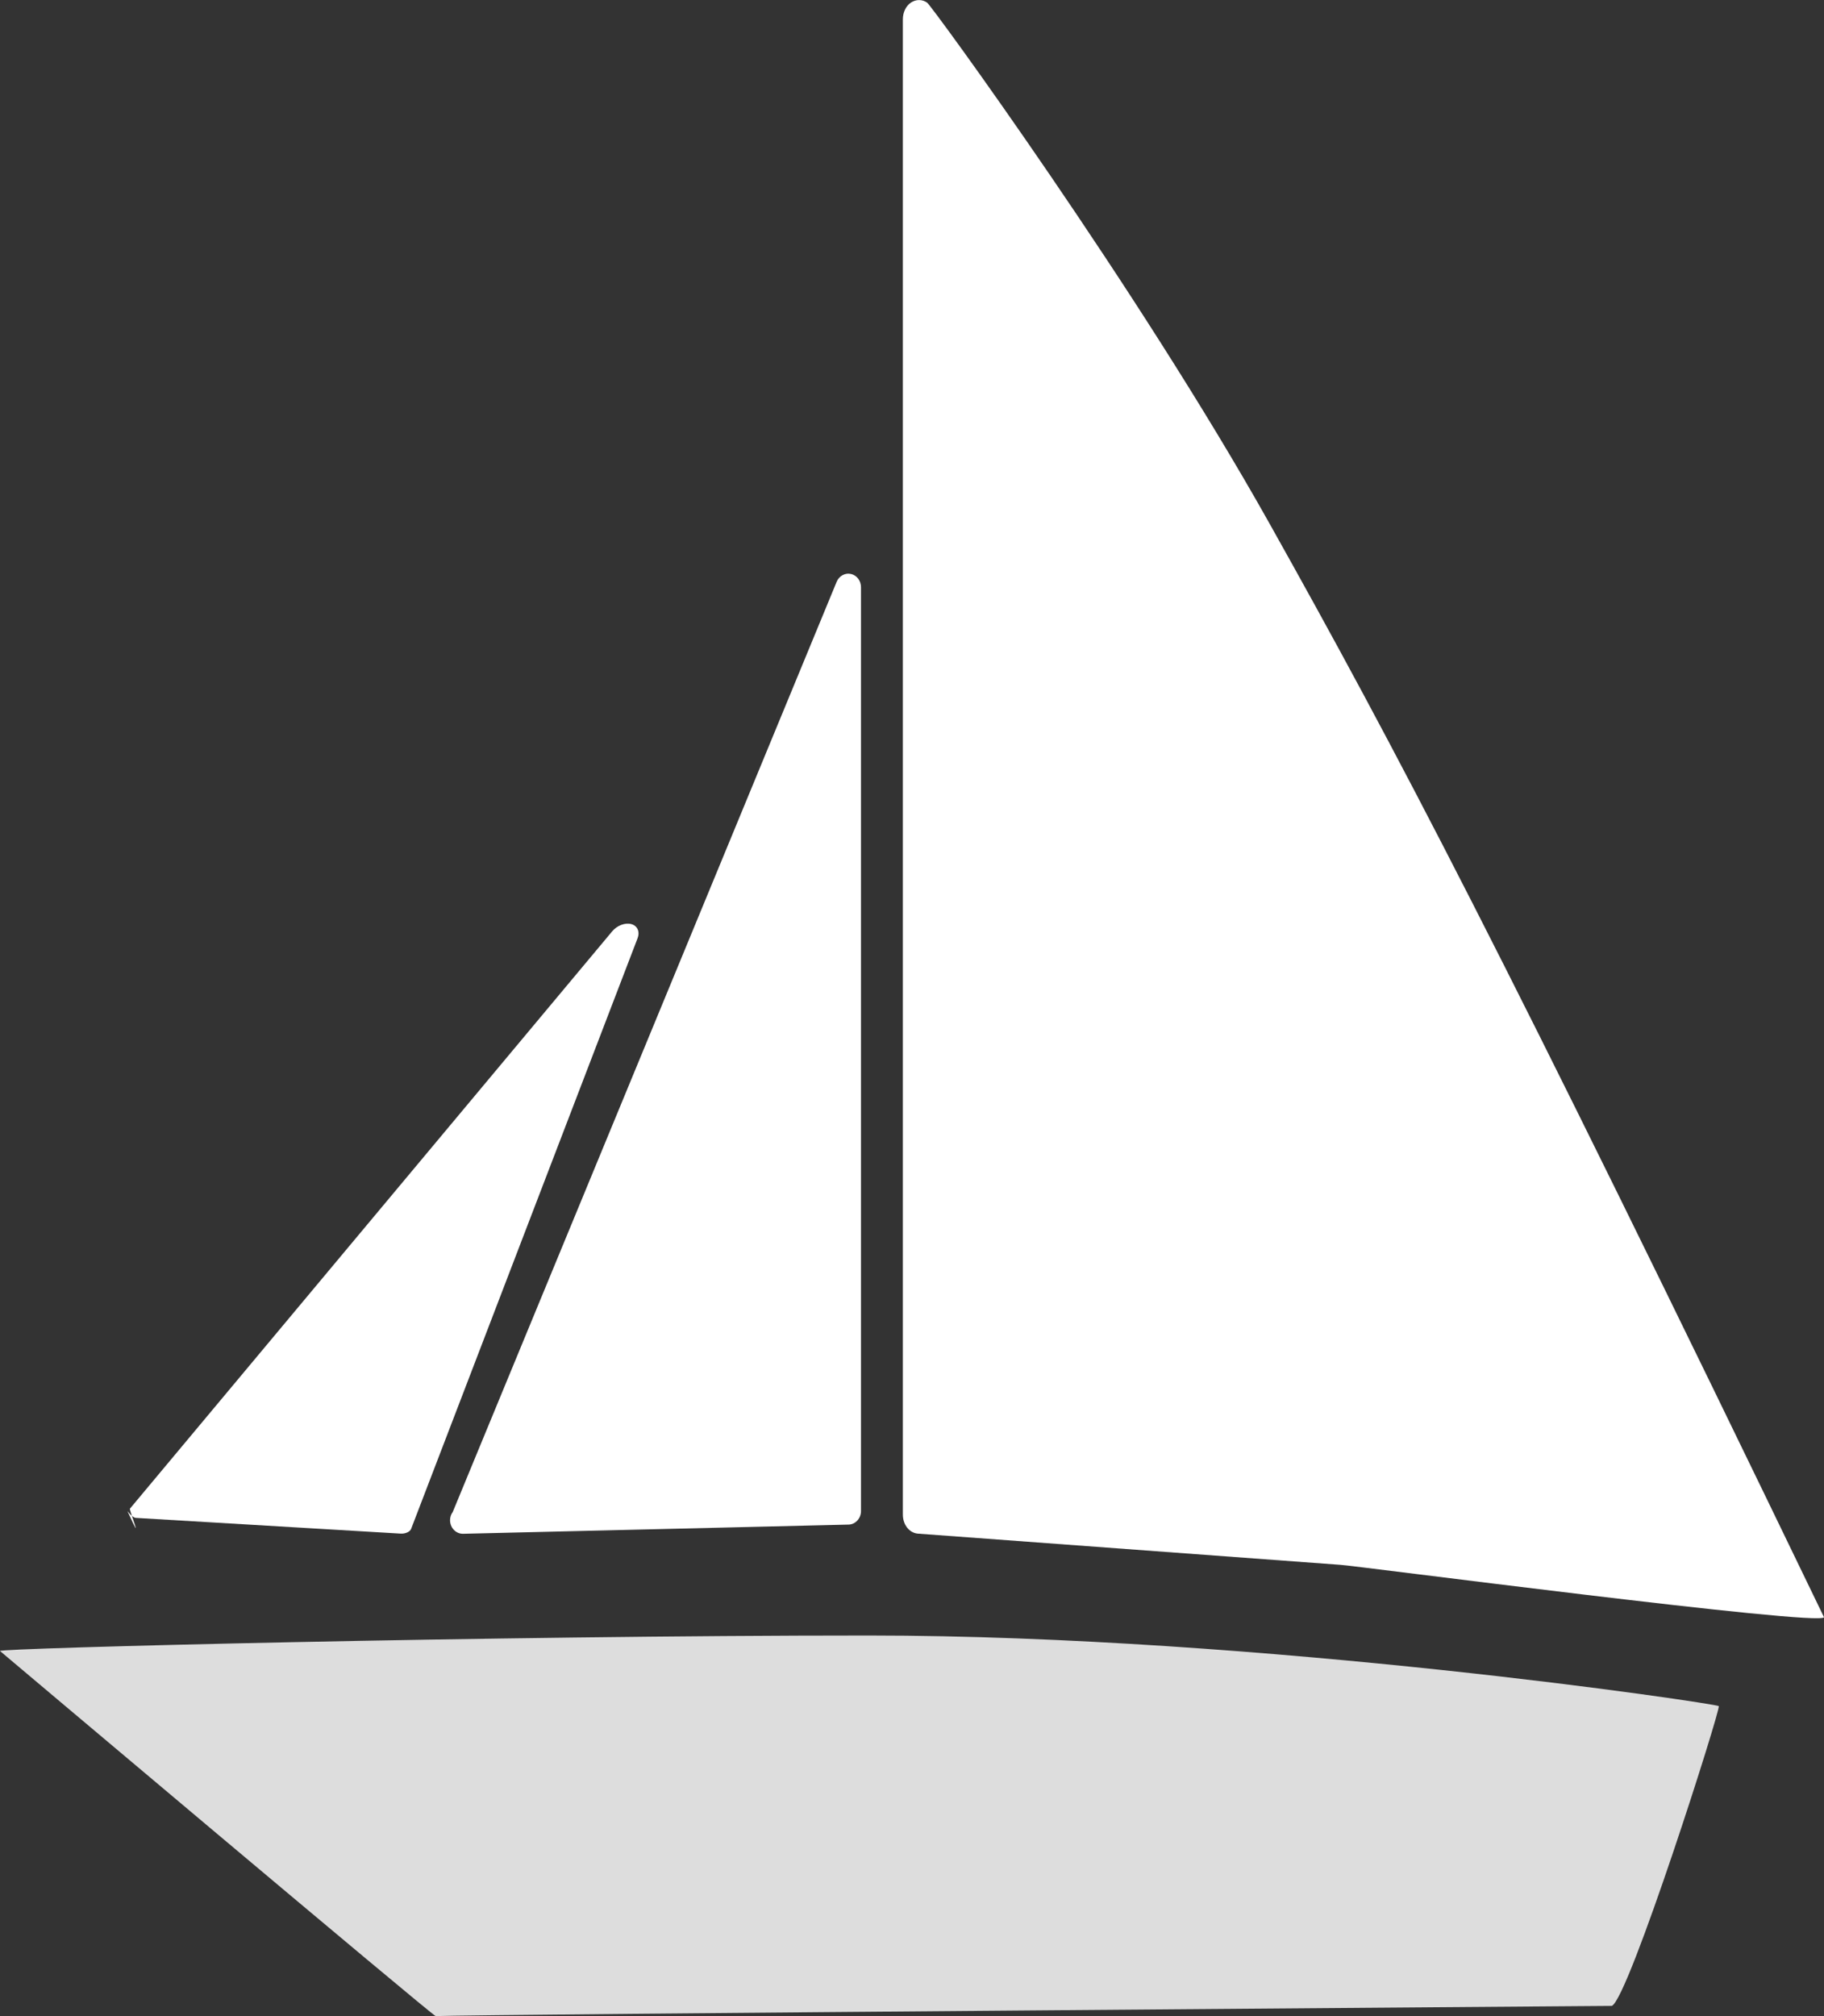<?xml version="1.0" encoding="UTF-8" standalone="no"?>
<!DOCTYPE svg PUBLIC "-//W3C//DTD SVG 1.1//EN" "http://www.w3.org/Graphics/SVG/1.1/DTD/svg11.dtd">
<svg width="100%" height="100%" viewBox="0 0 76 84" version="1.1" xmlns="http://www.w3.org/2000/svg" xmlns:xlink="http://www.w3.org/1999/xlink" xml:space="preserve" xmlns:serif="http://www.serif.com/" style="fill-rule:evenodd;clip-rule:evenodd;stroke-linejoin:round;stroke-miterlimit:2;">
    <rect x="0" y="0" width="76" height="84" fill="#333333" stroke="none"/>
    <g transform="matrix(1,0,0,1,-990,-5140)">
        <g>
            <g transform="matrix(1,0,0,1,1026.19,5224.03)">
                <path d="M0,-15.888C16.434,-15.888 35.333,-13.047 35.426,-12.947C35.52,-12.846 31.68,-0.777 30.971,-0.456C30.971,-0.456 -16.614,-0.099 -18.037,-0.031C-18.116,0 -36.19,-15.242 -36.19,-15.242C-36.335,-15.363 -15.568,-15.888 0,-15.888" style="fill:rgb(221,221,221);fill-rule:nonzero;"/>
            </g>
            <g transform="matrix(1,0,0,1,1045.85,5142.56)">
                <path d="M0,62.638L-17.617,61.337C-17.971,61.3 -18.231,60.96 -18.231,60.544L-18.231,-1.758C-18.231,-2.044 -18.104,-2.311 -17.895,-2.452C-17.688,-2.591 -17.422,-2.594 -17.22,-2.45C-17.019,-2.311 -8.466,9.421 -2.959,19.243C2.28,28.593 6.685,36.939 20.149,64.818C20.117,65.232 0.352,62.638 0,62.638" style="fill:white;fill-rule:nonzero;"/>
            </g>
            <g transform="matrix(1,0,0,1,1025.36,5164.24)">
                <path d="M0,39.281L-16.065,39.664L-16.075,39.664C-16.368,39.664 -16.608,39.411 -16.608,39.097C-16.608,38.973 -16.567,38.853 -16.495,38.754L-0.498,-0.003C-0.399,-0.244 -0.145,-0.383 0.097,-0.326C0.339,-0.274 0.515,-0.042 0.515,0.224L0.515,38.719C0.515,39.022 0.282,39.275 0,39.281" style="fill:white;fill-rule:nonzero;"/>
            </g>
            <g transform="matrix(1,0,0,1,1006.69,5179.1)">
                <path d="M0,24.797L-11.021,24.142L-11.027,24.142C-11.224,24.126 -11.422,23.766 -11.366,23.89C-10.646,25.467 -11.328,23.793 -11.275,23.756L8.813,-0.291C9.016,-0.539 9.361,-0.67 9.615,-0.598C9.872,-0.528 9.98,-0.278 9.875,-0.006L0.44,24.6C0.395,24.721 0.195,24.811 0,24.797" style="fill:white;fill-rule:nonzero;"/>
            </g>
        </g>
    </g>
</svg>
